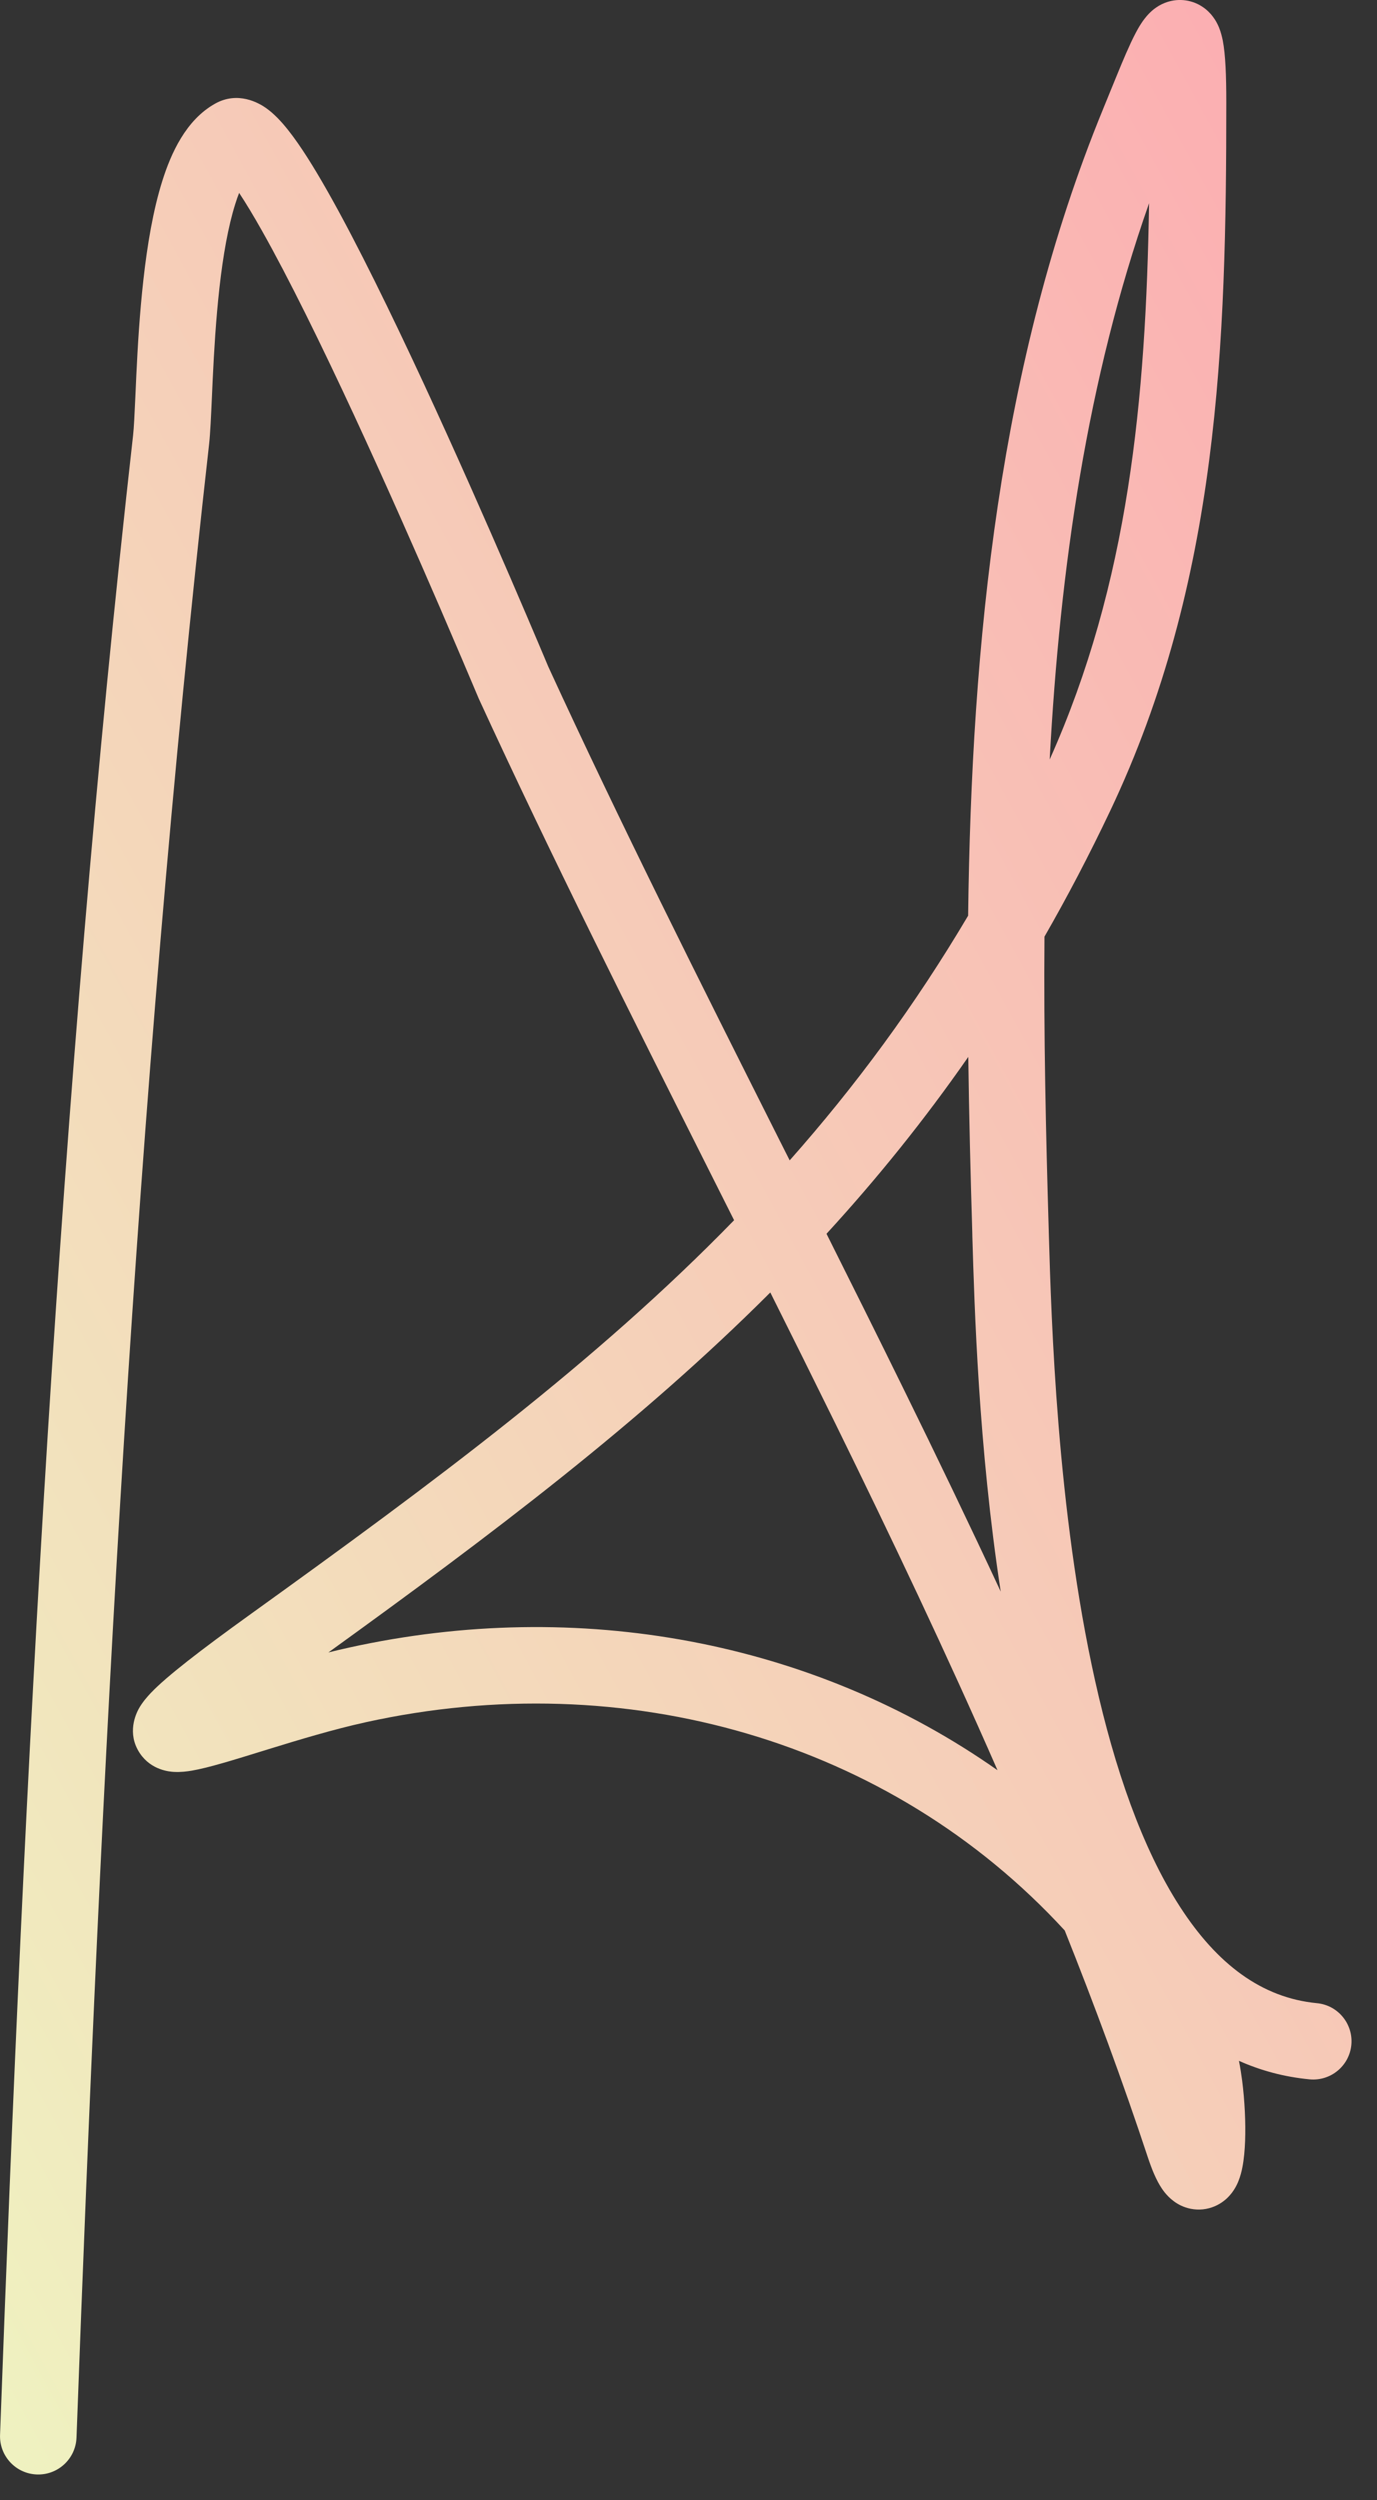 <svg width="27" height="49" viewBox="0 0 27 49" fill="none" xmlns="http://www.w3.org/2000/svg">
<rect x="0" y="0" width="27" height="49" fill="#333333" stroke="none"/>
<path fill-rule="evenodd" clip-rule="evenodd" d="M23.976 0.794C24.029 1.067 24.045 1.482 24.045 2.005C24.045 6.725 23.906 11.388 21.768 15.894C21.358 16.758 20.928 17.578 20.48 18.358C20.464 20.284 20.507 22.207 20.563 24.099L20.565 24.178C20.615 25.885 20.724 29.591 21.474 32.949C21.855 34.657 22.391 36.216 23.131 37.363C23.864 38.501 24.743 39.158 25.822 39.262C26.234 39.301 26.536 39.667 26.497 40.08C26.457 40.492 26.091 40.794 25.678 40.755C25.177 40.707 24.716 40.581 24.293 40.392C24.32 40.527 24.34 40.66 24.356 40.781C24.406 41.173 24.427 41.603 24.414 41.961C24.407 42.138 24.392 42.32 24.36 42.481C24.345 42.56 24.321 42.656 24.282 42.752C24.251 42.829 24.172 43.004 23.994 43.14C23.893 43.217 23.756 43.285 23.586 43.303C23.416 43.32 23.267 43.282 23.153 43.227C22.952 43.13 22.836 42.975 22.784 42.899C22.669 42.73 22.582 42.509 22.508 42.287C22.015 40.797 21.467 39.314 20.877 37.837C17.448 34.108 12.259 32.636 7.174 33.755C6.538 33.895 5.87 34.097 5.267 34.283C5.207 34.301 5.148 34.319 5.089 34.338C4.581 34.495 4.085 34.649 3.763 34.704C3.67 34.72 3.544 34.736 3.414 34.729L3.412 34.729C3.341 34.725 2.969 34.704 2.741 34.362C2.48 33.969 2.671 33.585 2.717 33.498C2.788 33.368 2.885 33.258 2.961 33.178C3.265 32.86 3.905 32.363 4.921 31.632C8.53 29.037 11.688 26.697 14.394 23.916C14.245 23.619 14.096 23.323 13.947 23.027C12.378 19.906 10.811 16.79 9.387 13.692C9.384 13.685 9.363 13.636 9.327 13.55C9.215 13.285 8.957 12.675 8.625 11.906C8.176 10.867 7.572 9.496 6.945 8.143C6.315 6.786 5.669 5.465 5.134 4.518C4.968 4.223 4.818 3.976 4.689 3.781C4.664 3.845 4.639 3.915 4.615 3.992C4.473 4.439 4.373 5.017 4.303 5.64C4.234 6.257 4.197 6.887 4.171 7.429C4.165 7.551 4.16 7.671 4.155 7.787C4.138 8.164 4.123 8.497 4.101 8.696C2.644 21.624 1.979 34.753 1.5 47.778C1.484 48.192 1.136 48.515 0.722 48.499C0.309 48.484 -0.015 48.136 0.001 47.722C0.48 34.688 1.147 21.514 2.61 8.528C2.626 8.383 2.638 8.131 2.654 7.779C2.659 7.651 2.666 7.51 2.673 7.357C2.699 6.807 2.738 6.138 2.813 5.473C2.887 4.813 3 4.123 3.185 3.539C3.354 3.004 3.646 2.351 4.217 2.032C4.667 1.78 5.076 2.02 5.21 2.113C5.379 2.231 5.525 2.393 5.643 2.541C5.888 2.847 6.16 3.284 6.44 3.78C7.006 4.781 7.672 6.147 8.306 7.512C8.941 8.881 9.55 10.265 10.002 11.311C10.228 11.834 10.415 12.273 10.547 12.584C10.686 12.912 10.752 13.069 10.75 13.065C12.164 16.141 13.709 19.214 15.27 22.319C15.341 22.46 15.413 22.602 15.484 22.743C16.76 21.303 17.926 19.732 18.983 17.947C19.049 12.6 19.59 7.11 21.624 2.15C21.672 2.034 21.718 1.92 21.763 1.809C21.878 1.528 21.983 1.269 22.075 1.057C22.14 0.909 22.204 0.767 22.268 0.647C22.322 0.544 22.409 0.39 22.529 0.267C22.587 0.207 22.716 0.087 22.918 0.03C23.174 -0.042 23.44 0.017 23.64 0.179C23.798 0.307 23.871 0.463 23.903 0.541C23.939 0.631 23.961 0.721 23.976 0.794ZM22.531 3.983C22.468 7.819 22.136 11.417 20.582 14.886C20.784 11.134 21.317 7.432 22.531 3.983ZM18.986 20.715C18.117 21.964 17.19 23.109 16.206 24.182C16.711 25.19 17.216 26.203 17.716 27.221C18.364 28.539 19.002 29.864 19.622 31.195C19.186 28.356 19.107 25.617 19.066 24.244C19.065 24.21 19.064 24.176 19.064 24.143C19.03 23.018 19.001 21.873 18.986 20.715ZM19.559 34.696C18.561 32.415 17.482 30.146 16.37 27.882C15.952 27.032 15.529 26.182 15.104 25.332C12.546 27.889 9.644 30.074 6.439 32.388C6.577 32.353 6.714 32.321 6.851 32.291C11.34 31.302 15.947 32.158 19.559 34.696Z" fill="url(#paint0_linear_1287_2)"/>
<defs>
<linearGradient id="paint0_linear_1287_2" x1="13.25" y1="-24.25" x2="-27.565" y2="-1.949" gradientUnits="userSpaceOnUse">
<stop stop-color="#FCABB1"/>
<stop offset="1" stop-color="#EFF2C0"/>
</linearGradient>
</defs>
</svg>
